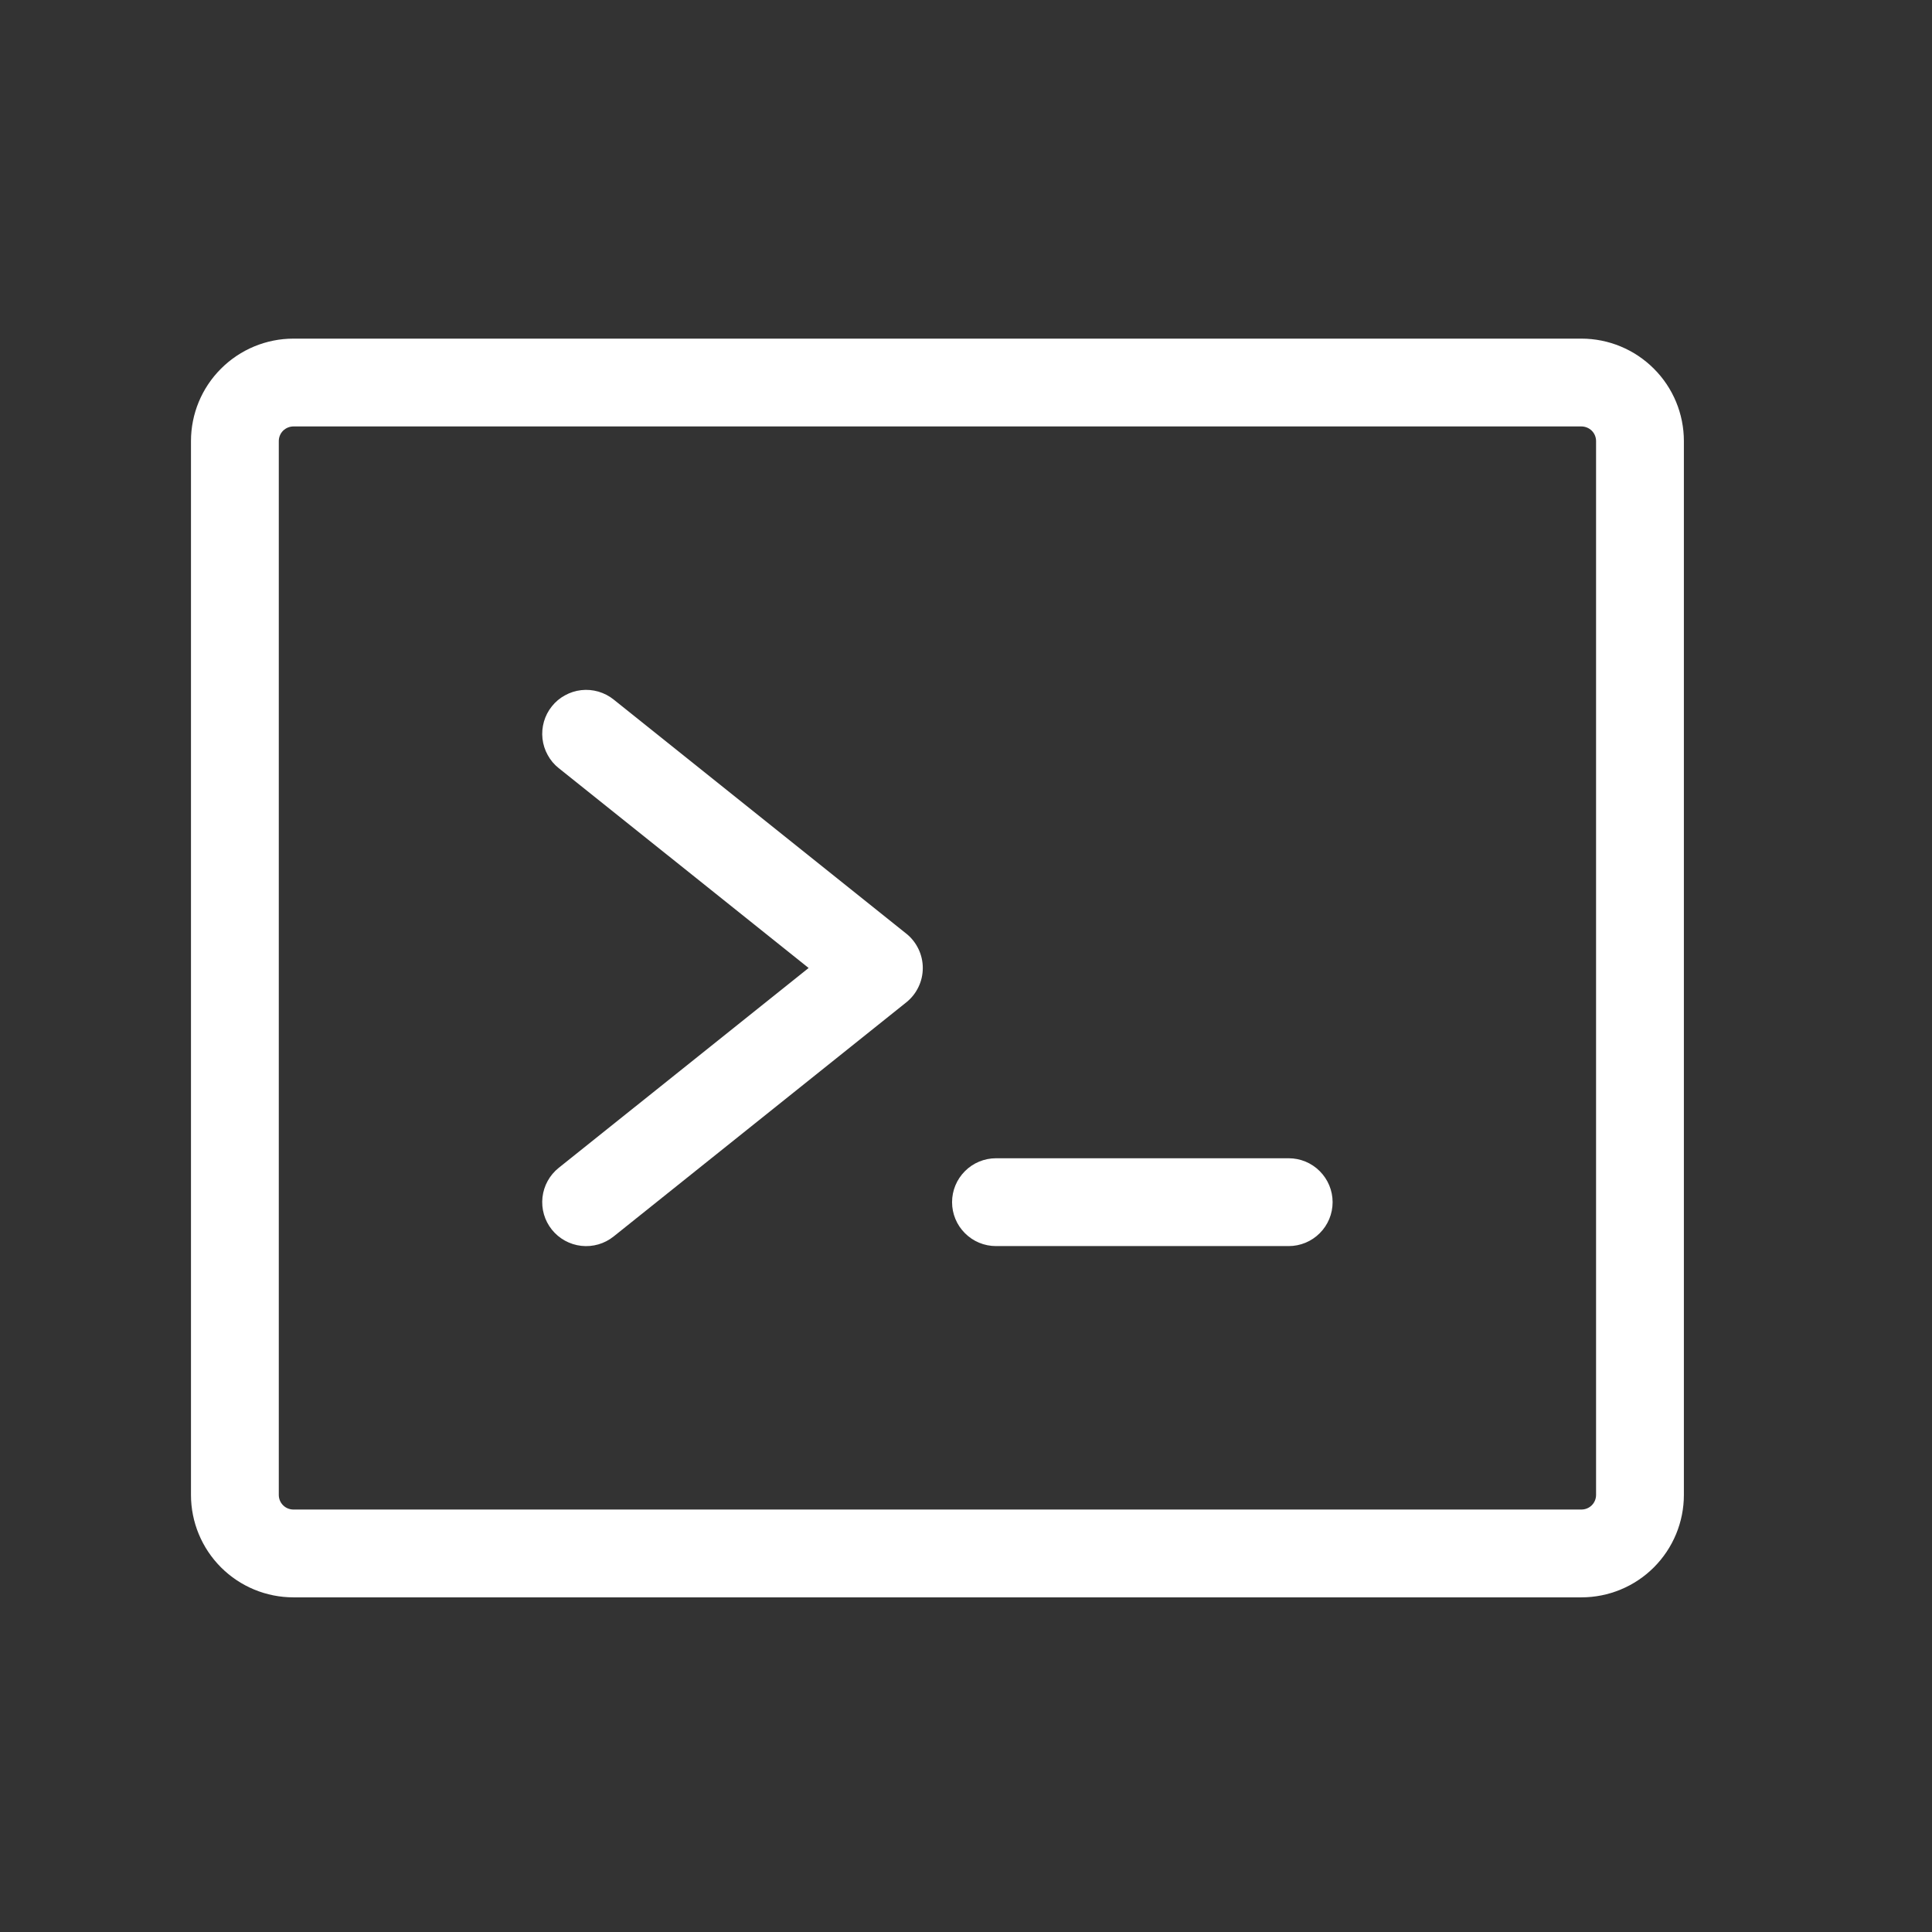 <svg width="33" height="33" viewBox="0 0 33 33" fill="none" xmlns="http://www.w3.org/2000/svg">
<rect x="0" y="0" width="33" height="33" fill="#333333" stroke="none"/>
<path d="M15.762 16.534C15.762 16.647 15.737 16.758 15.688 16.859C15.639 16.961 15.569 17.05 15.481 17.12L10.481 21.12C10.325 21.245 10.127 21.302 9.929 21.28C9.731 21.258 9.55 21.158 9.426 21.003C9.301 20.847 9.244 20.649 9.266 20.451C9.288 20.253 9.388 20.072 9.543 19.948L13.812 16.534L9.543 13.12C9.466 13.059 9.402 12.983 9.355 12.896C9.307 12.81 9.277 12.715 9.266 12.617C9.255 12.519 9.264 12.42 9.291 12.325C9.318 12.231 9.364 12.142 9.426 12.065C9.487 11.988 9.563 11.924 9.65 11.877C9.736 11.829 9.831 11.799 9.929 11.788C10.027 11.777 10.126 11.786 10.221 11.813C10.315 11.841 10.404 11.886 10.481 11.948L15.481 15.948C15.569 16.018 15.639 16.108 15.688 16.209C15.737 16.311 15.762 16.422 15.762 16.534ZM22.012 19.784L17.012 19.784C16.813 19.784 16.622 19.863 16.482 20.004C16.341 20.145 16.262 20.335 16.262 20.534C16.262 20.733 16.341 20.924 16.482 21.064C16.622 21.205 16.813 21.284 17.012 21.284L22.012 21.284C22.211 21.284 22.402 21.205 22.542 21.064C22.683 20.924 22.762 20.733 22.762 20.534C22.762 20.335 22.683 20.145 22.542 20.004C22.402 19.863 22.211 19.784 22.012 19.784ZM28.762 7.534L28.762 25.534C28.762 25.998 28.578 26.443 28.249 26.772C27.921 27.1 27.476 27.284 27.012 27.284L5.012 27.284C4.548 27.284 4.103 27.1 3.775 26.772C3.446 26.443 3.262 25.998 3.262 25.534L3.262 7.534C3.262 7.07 3.446 6.625 3.775 6.297C4.103 5.969 4.548 5.784 5.012 5.784L27.012 5.784C27.476 5.784 27.921 5.969 28.249 6.297C28.578 6.625 28.762 7.07 28.762 7.534ZM27.262 7.534C27.262 7.468 27.236 7.404 27.189 7.357C27.142 7.311 27.078 7.284 27.012 7.284L5.012 7.284C4.946 7.284 4.882 7.311 4.835 7.357C4.788 7.404 4.762 7.468 4.762 7.534L4.762 25.534C4.762 25.601 4.788 25.664 4.835 25.711C4.882 25.758 4.946 25.784 5.012 25.784L27.012 25.784C27.078 25.784 27.142 25.758 27.189 25.711C27.236 25.664 27.262 25.601 27.262 25.534L27.262 7.534Z" fill="white"/>
</svg>
